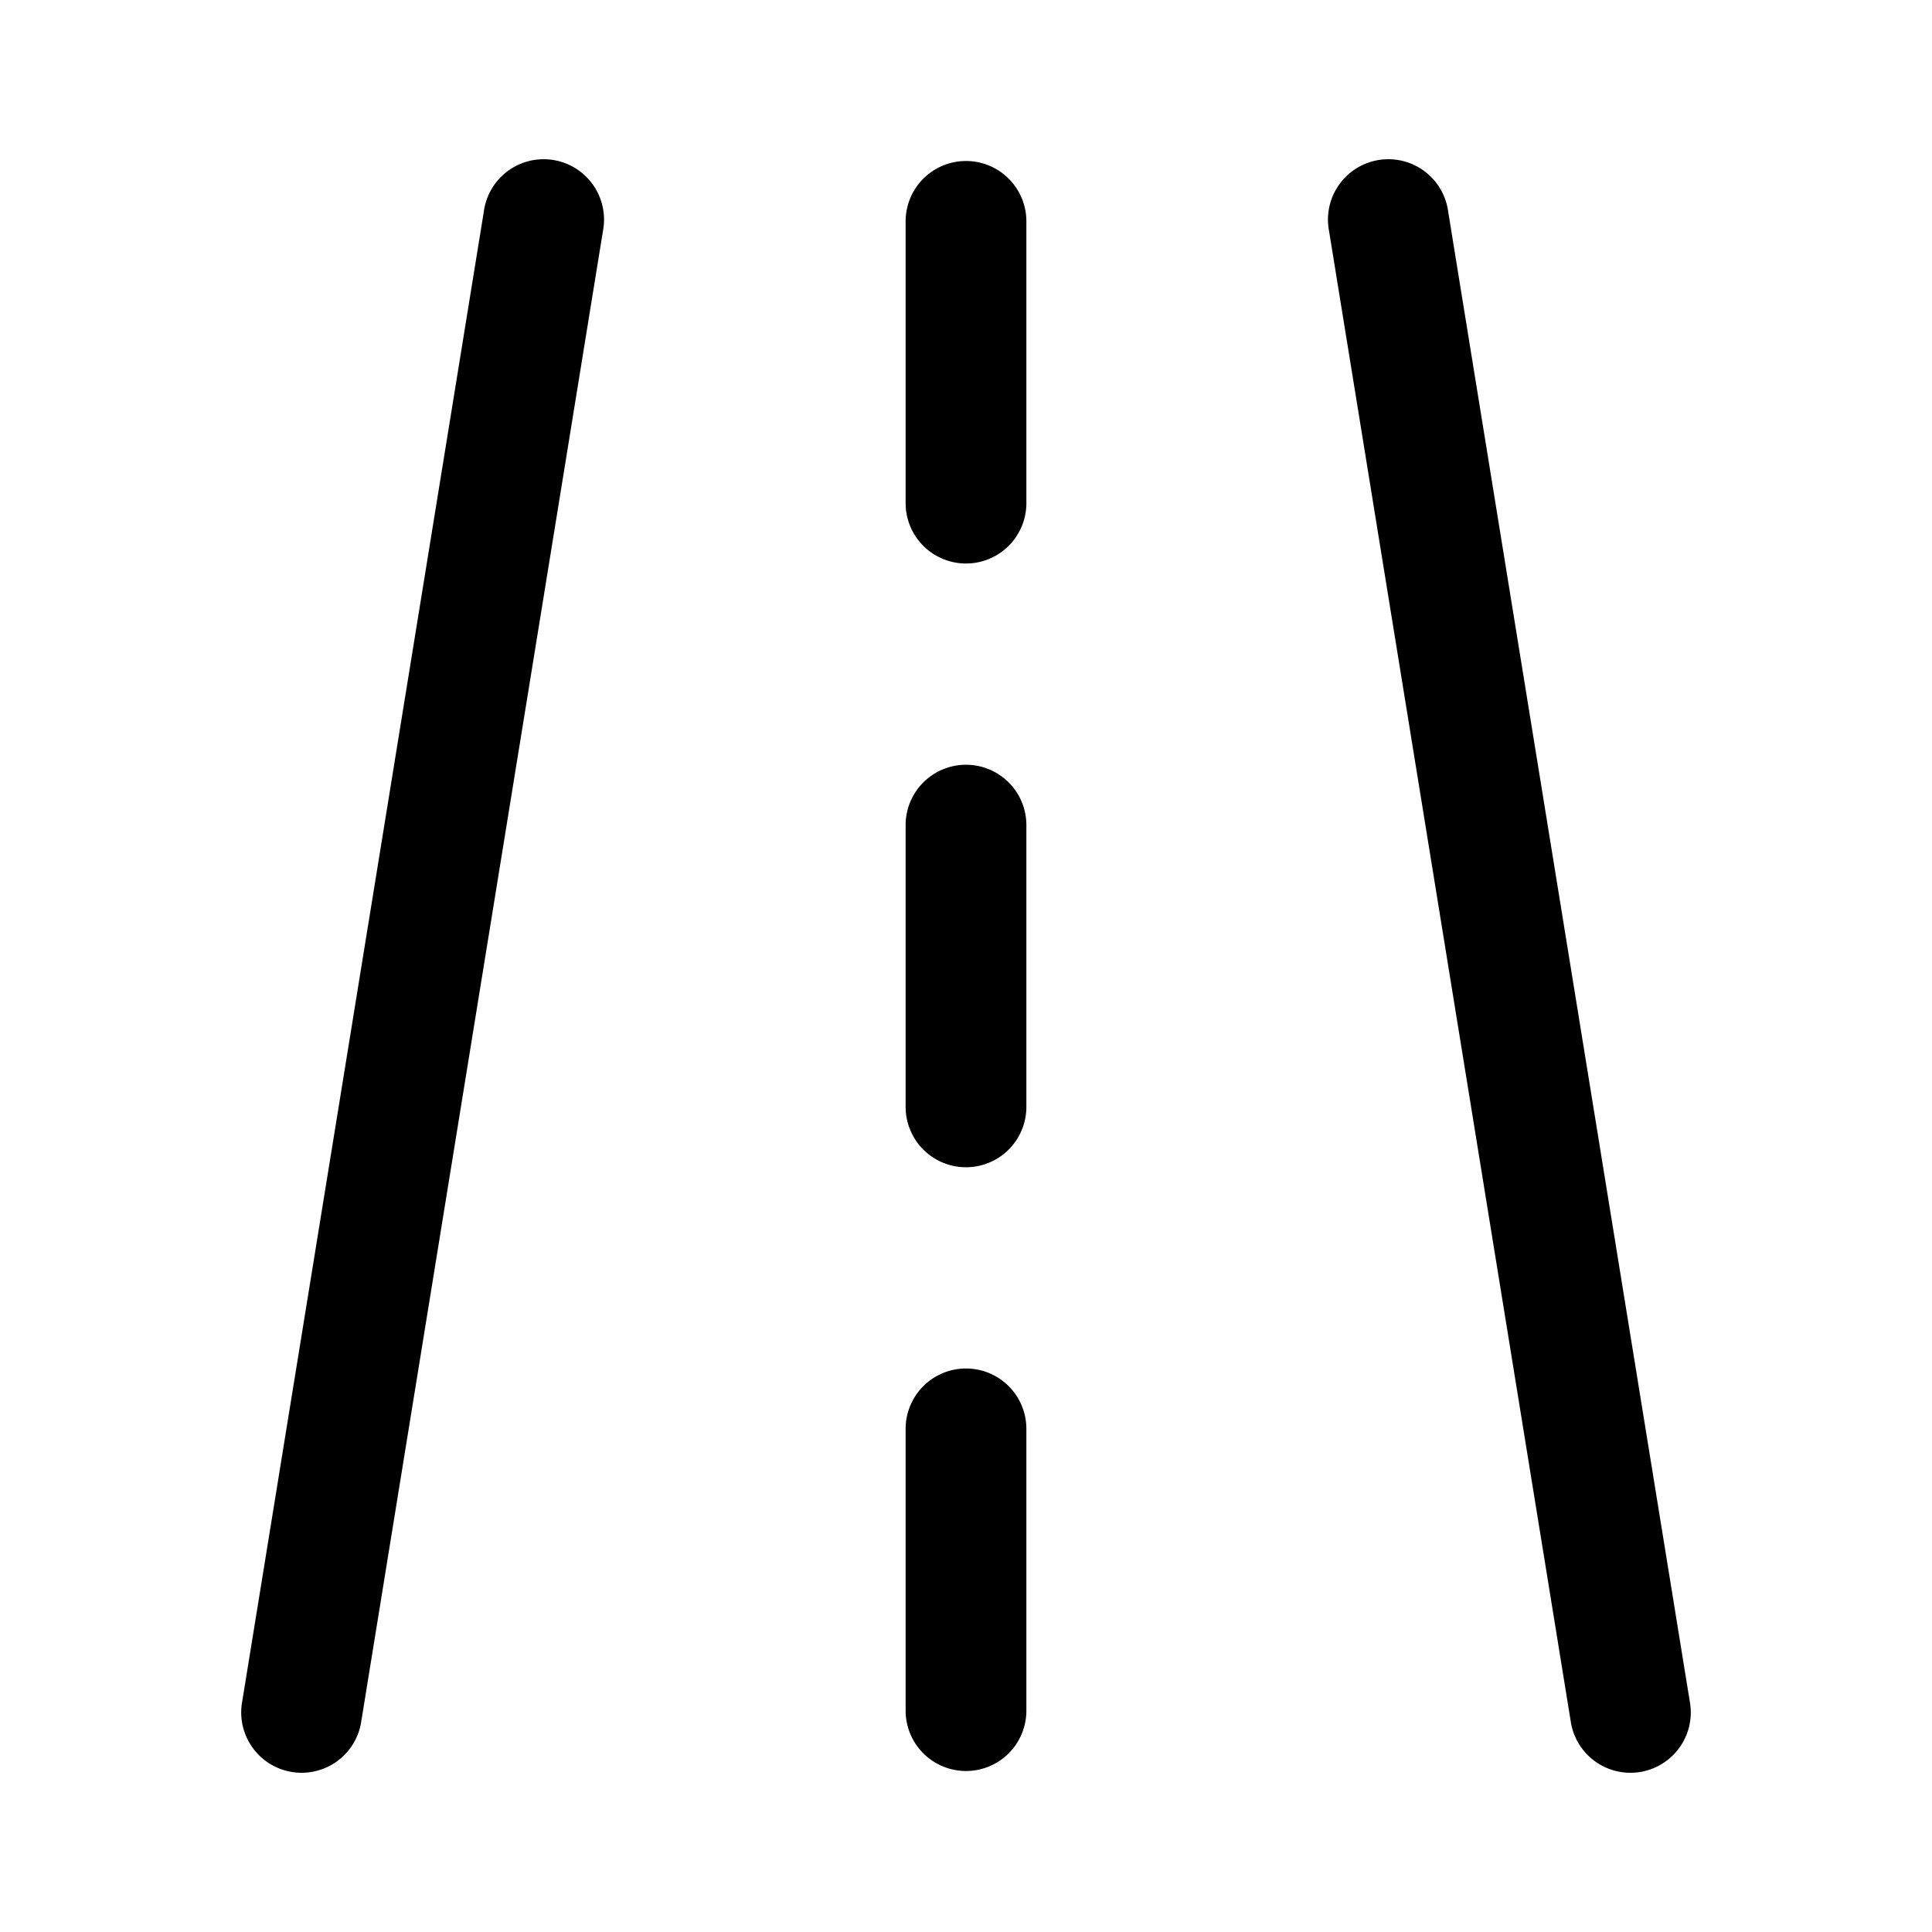 <svg width="24" height="24" viewBox="0 0 24 24" xmlns="http://www.w3.org/2000/svg"><path d="M7.49 2.87a.75.75 0 1 0-1.48-.24l-3 18.5a.75.75 0 1 0 1.48.24l3-18.5Zm10.5-.24a.75.75 0 1 0-1.48.24l3 18.5a.75.75 0 1 0 1.48-.24l-3-18.5Zm-5.24.12a.75.75 0 0 0-1.5 0v3.5a.75.75 0 0 0 1.5 0v-3.5Zm-1.5 11a.75.75 0 0 0 1.5 0v-3.5a.75.75 0 0 0-1.5 0v3.5Zm0 4a.75.75 0 0 1 1.5 0v3.5a.75.75 0 0 1-1.5 0v-3.5Z"/></svg>